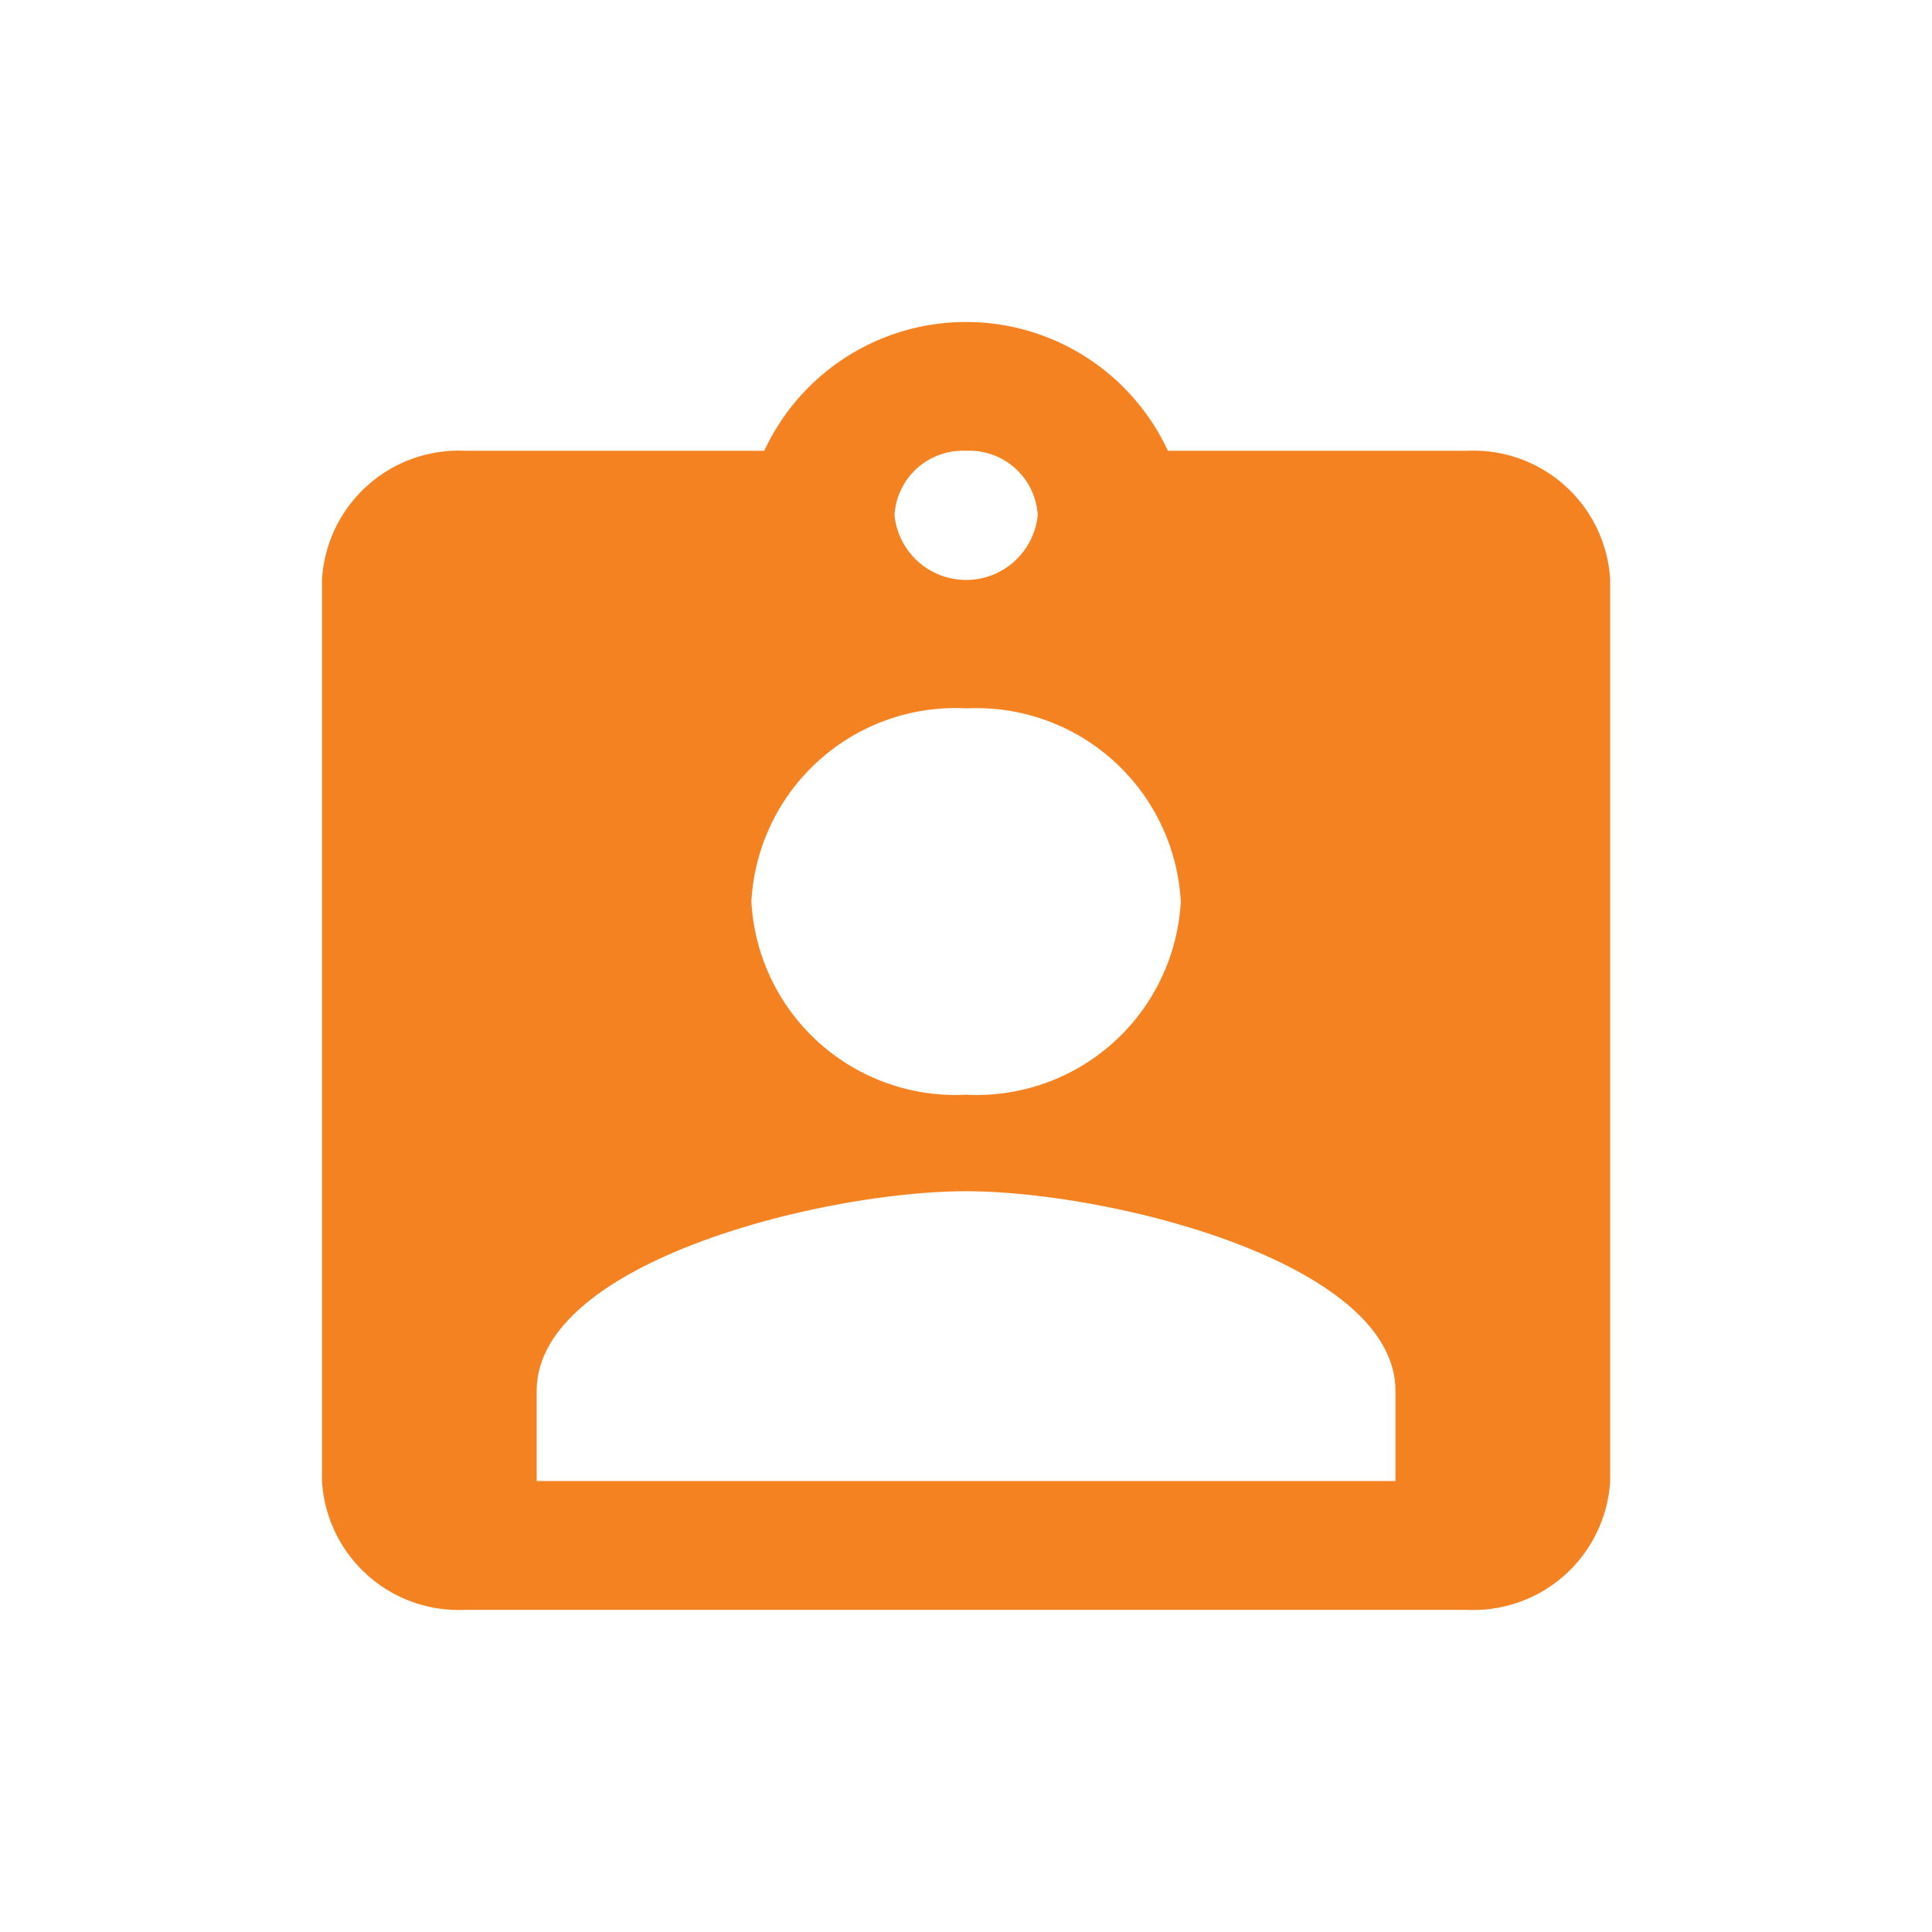 <svg width="24" height="24" viewBox="0 0 24 24" fill="none" xmlns="http://www.w3.org/2000/svg">
    <path d="M18.224 5.6h-3.716a2.764 2.764 0 0 0-5.014 0H5.778A1.702 1.702 0 0 0 4 7.2v11.198a1.701 1.701 0 0 0 1.778 1.6h12.446a1.702 1.702 0 0 0 1.778-1.6V7.2a1.7 1.7 0 0 0-1.778-1.6zm-6.223 0a.85.85 0 0 1 .89.8.894.894 0 0 1-1.779 0 .85.85 0 0 1 .89-.8zm0 3.2a2.541 2.541 0 0 1 2.667 2.4 2.54 2.54 0 0 1-2.667 2.399 2.54 2.54 0 0 1-2.667-2.4 2.54 2.54 0 0 1 2.667-2.4zm5.334 9.598H6.667v-1.12c0-1.6 3.556-2.48 5.334-2.48 1.778 0 5.334.88 5.334 2.48v1.12z" fill="#F58220"/>
</svg>

